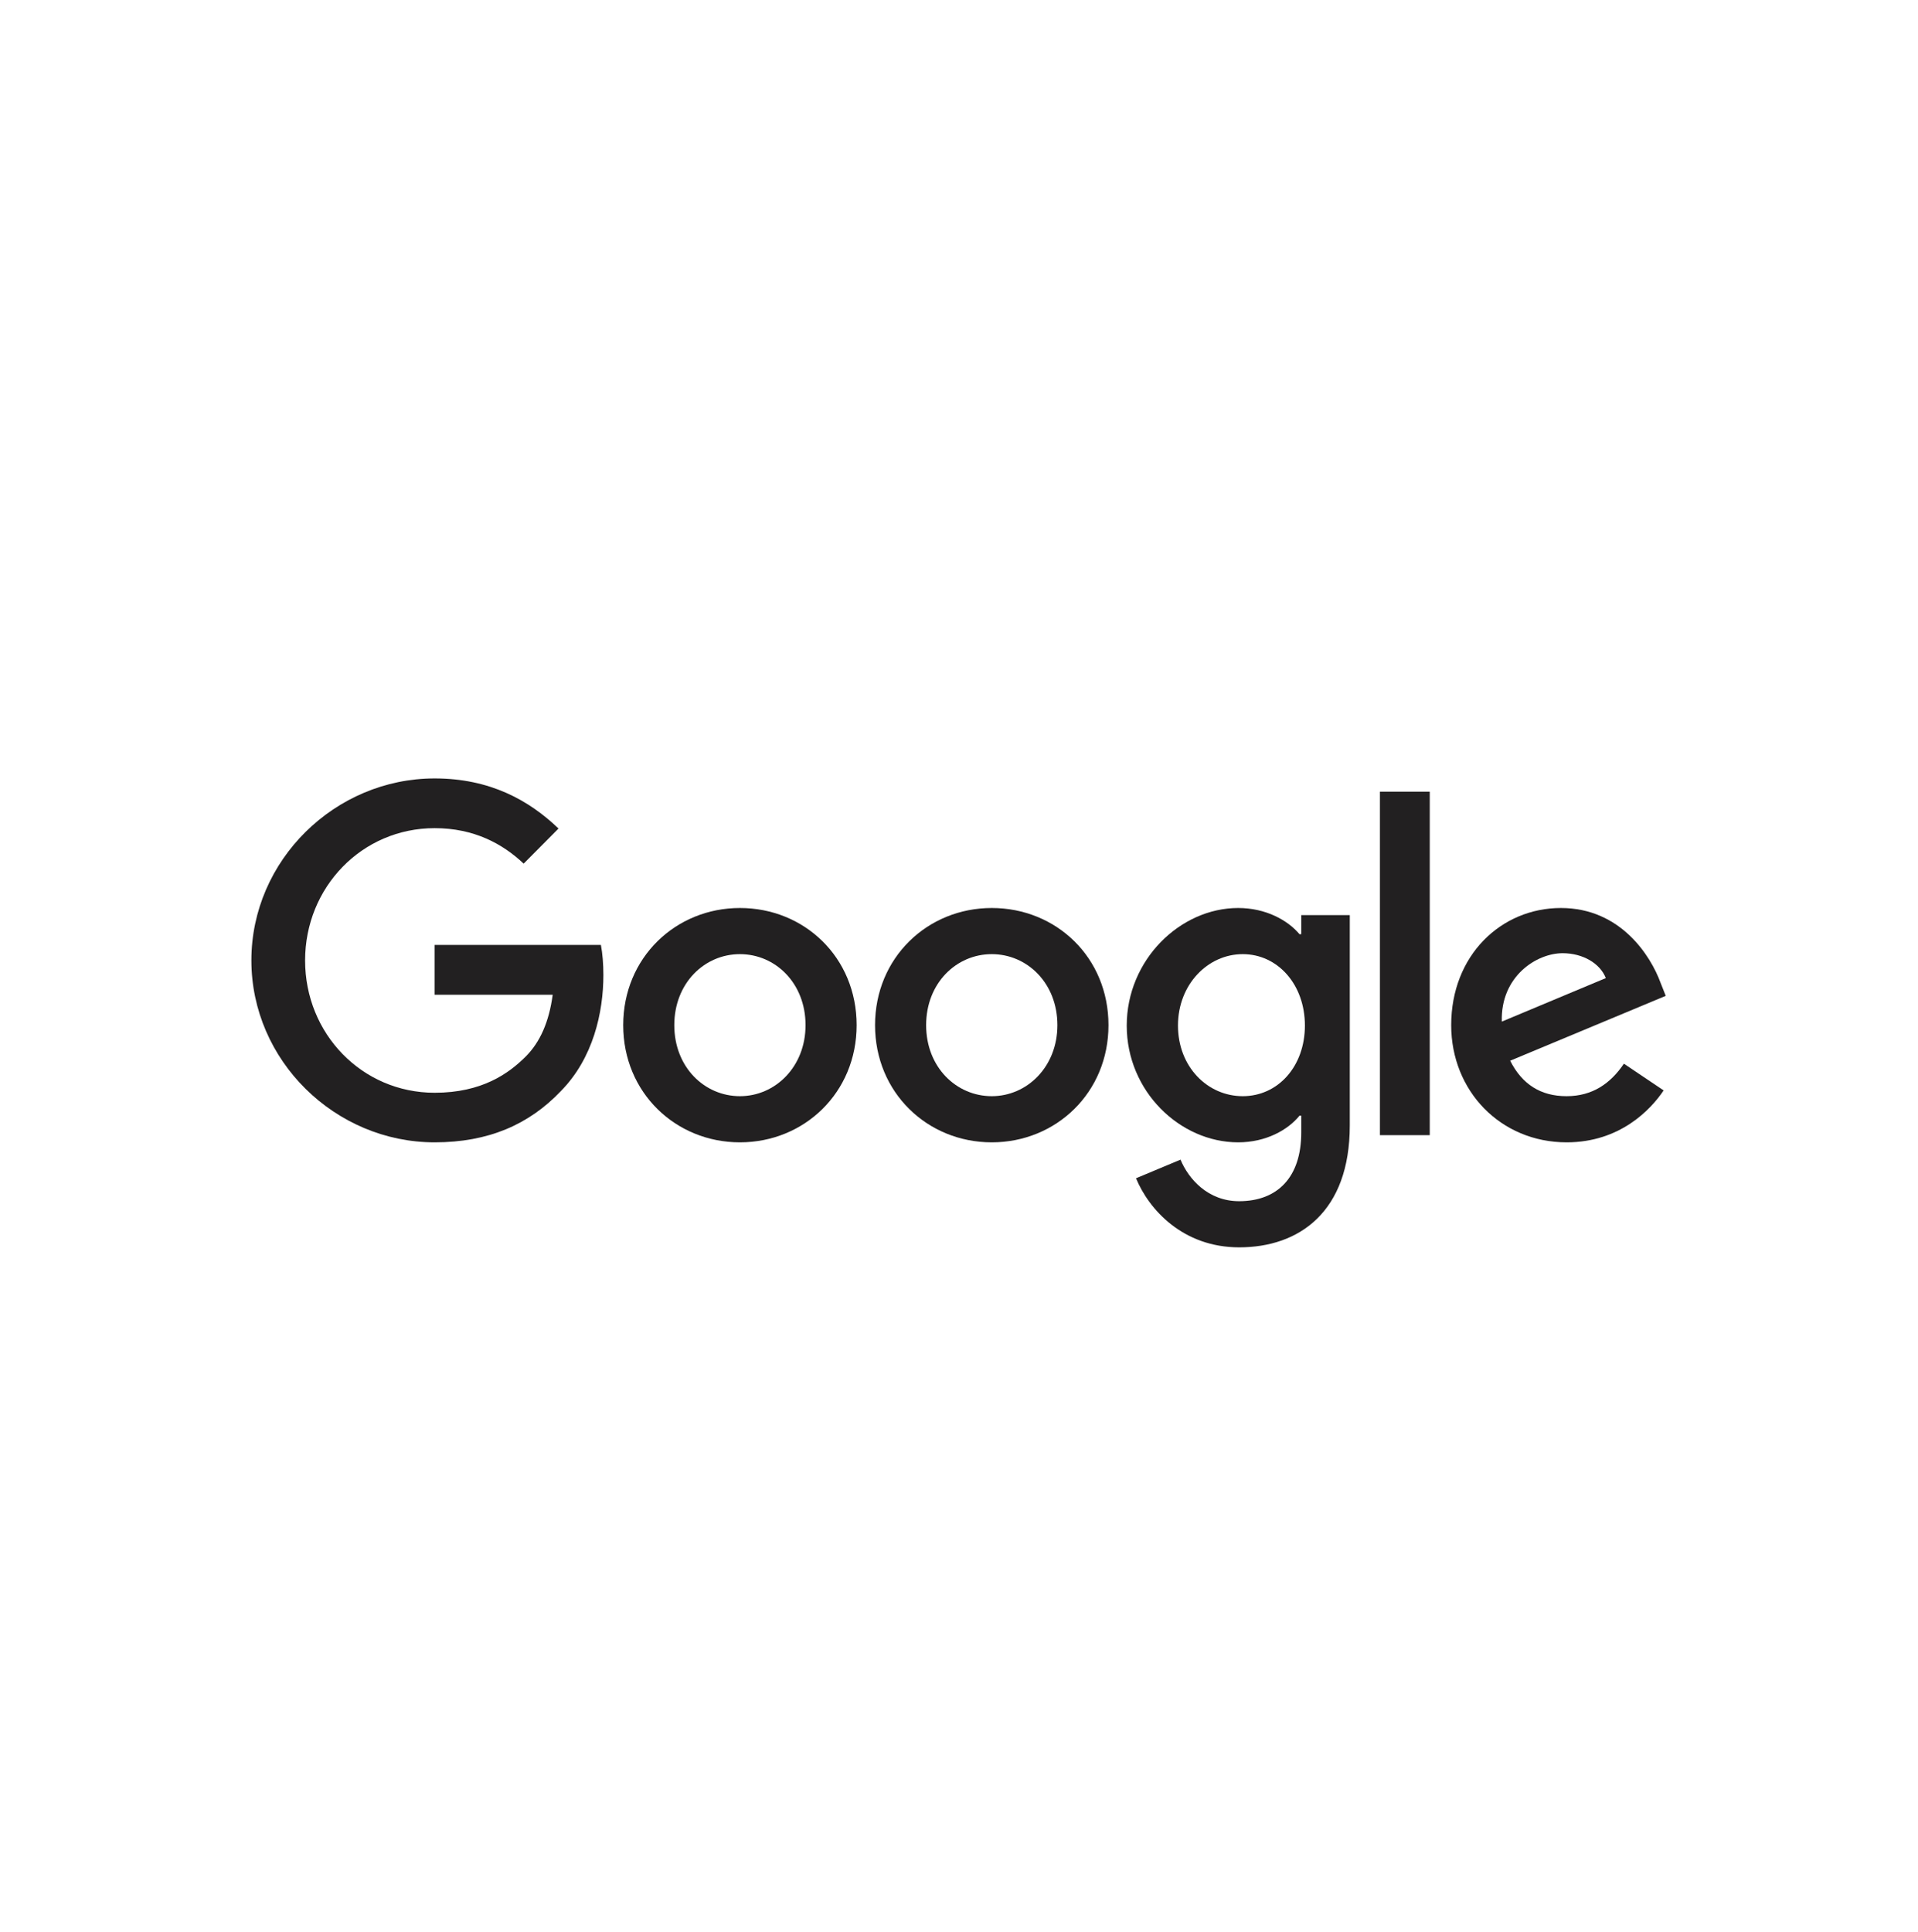 <?xml version="1.0" encoding="UTF-8"?>
<svg xmlns="http://www.w3.org/2000/svg" width="139" height="140" viewBox="0 0 139 140" fill="none">
  <g clip-path="url(#clip0_4163_281)">
    <path d="M62.081 74.288C62.081 79.18 58.284 82.779 53.623 82.779C48.962 82.779 45.165 79.174 45.165 74.288C45.165 69.401 48.962 65.797 53.623 65.797C58.284 65.797 62.081 69.367 62.081 74.288ZM58.379 74.288C58.379 71.231 56.181 69.141 53.623 69.141C51.065 69.141 48.867 71.231 48.867 74.288C48.867 77.344 51.065 79.434 53.623 79.434C56.181 79.434 58.379 77.31 58.379 74.288Z" fill="#222021"></path>
    <path d="M80.333 74.288C80.333 79.18 76.535 82.779 71.874 82.779C67.213 82.779 63.416 79.174 63.416 74.288C63.416 69.401 67.213 65.797 71.874 65.797C76.535 65.797 80.333 69.367 80.333 74.288ZM76.631 74.288C76.631 71.231 74.432 69.141 71.874 69.141C69.317 69.141 67.118 71.231 67.118 74.288C67.118 77.344 69.317 79.434 71.874 79.434C74.432 79.434 76.631 77.31 76.631 74.288Z" fill="#222021"></path>
    <path d="M97.821 66.305V81.553C97.821 87.824 94.147 90.388 89.806 90.388C85.717 90.388 83.26 87.637 82.329 85.383L85.554 84.033C86.126 85.417 87.534 87.044 89.8 87.044C92.577 87.044 94.304 85.315 94.304 82.067V80.847H94.175C93.345 81.875 91.752 82.779 89.733 82.779C85.515 82.779 81.656 79.079 81.656 74.322C81.656 69.565 85.52 65.797 89.733 65.797C91.746 65.797 93.339 66.695 94.175 67.695H94.304V66.311H97.821V66.305ZM94.568 74.316C94.568 71.328 92.588 69.141 90.064 69.141C87.54 69.141 85.369 71.328 85.369 74.316C85.369 77.305 87.512 79.434 90.064 79.434C92.616 79.434 94.568 77.276 94.568 74.316Z" fill="#222021"></path>
    <path d="M103.616 57.368V82.259H100.004V57.368H103.616Z" fill="#222021"></path>
    <path d="M117.694 77.084L120.566 79.016C119.641 80.4 117.403 82.779 113.538 82.779C108.748 82.779 105.17 79.05 105.17 74.288C105.17 69.237 108.776 65.797 113.123 65.797C117.47 65.797 119.641 69.305 120.336 71.198L120.718 72.164L109.444 76.864C110.307 78.57 111.648 79.434 113.533 79.434C115.417 79.434 116.724 78.502 117.683 77.084H117.694ZM108.843 74.028L116.376 70.876C115.961 69.814 114.716 69.073 113.246 69.073C111.362 69.073 108.742 70.746 108.838 74.022L108.843 74.028Z" fill="#222021"></path>
    <path d="M31.495 72.079V68.475H43.549C43.666 69.102 43.728 69.847 43.728 70.65C43.728 73.356 42.993 76.695 40.632 79.079C38.332 81.491 35.393 82.779 31.5 82.779C24.287 82.779 18.218 76.858 18.218 69.593C18.218 62.328 24.287 56.408 31.5 56.408C35.494 56.408 38.338 57.984 40.475 60.04L37.951 62.582C36.42 61.136 34.344 60.012 31.5 60.012C26.234 60.012 22.111 64.289 22.111 69.599C22.111 74.909 26.234 79.186 31.5 79.186C34.916 79.186 36.863 77.802 38.114 76.548C39.123 75.531 39.791 74.073 40.054 72.085H31.506L31.495 72.079Z" fill="#222021"></path>
  </g>
  <defs>
    <clipPath id="clip0_4163_281">
      <rect width="139" height="140" fill="white"></rect>
    </clipPath>
  </defs>
</svg>
